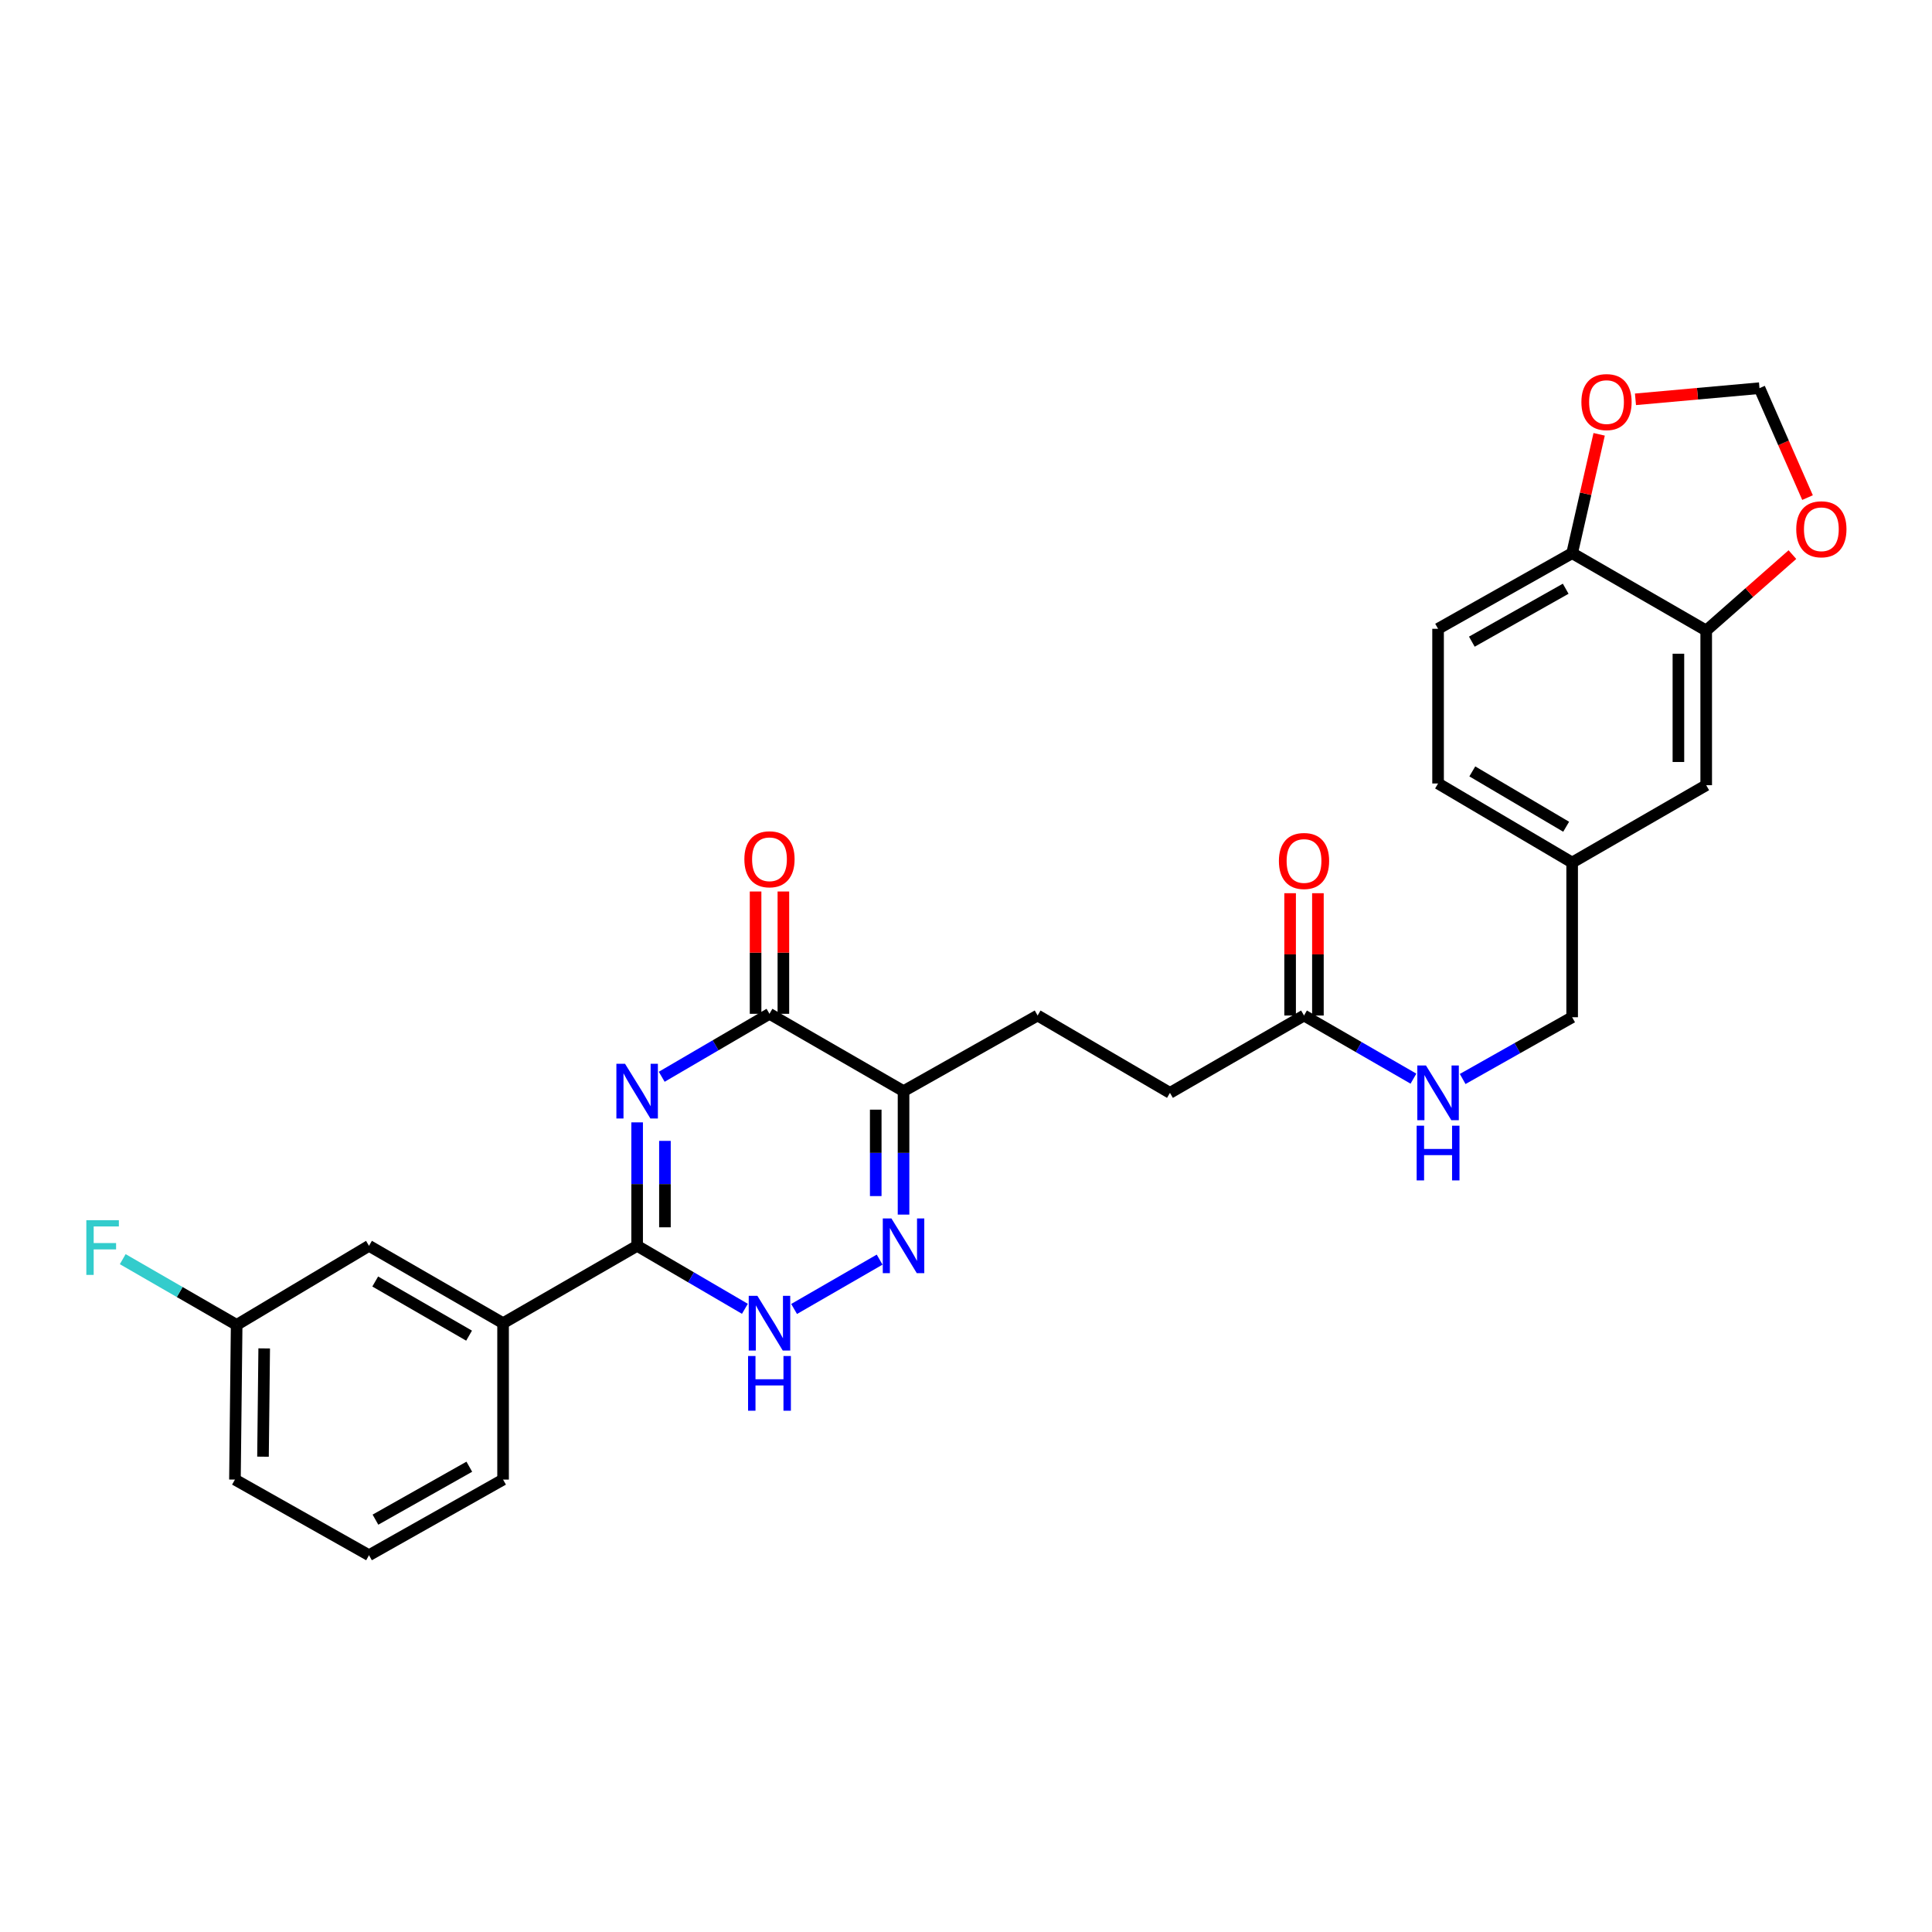 <?xml version='1.0' encoding='iso-8859-1'?>
<svg version='1.1' baseProfile='full'
              xmlns='http://www.w3.org/2000/svg'
                      xmlns:rdkit='http://www.rdkit.org/xml'
                      xmlns:xlink='http://www.w3.org/1999/xlink'
                  xml:space='preserve'
width='1000px' height='1000px' viewBox='0 0 1000 1000'>
<!-- END OF HEADER -->
<rect style='opacity:1.0;fill:#FFFFFF;stroke:none' width='1000' height='1000' x='0' y='0'> </rect>
<path class='bond-0' d='M 329.78,580.933 L 329.78,612.886' style='fill:none;fill-rule:evenodd;stroke:#0000FF;stroke-width:6px;stroke-linecap:butt;stroke-linejoin:miter;stroke-opacity:1' />
<path class='bond-0' d='M 329.78,612.886 L 329.78,644.839' style='fill:none;fill-rule:evenodd;stroke:#000000;stroke-width:6px;stroke-linecap:butt;stroke-linejoin:miter;stroke-opacity:1' />
<path class='bond-0' d='M 344.169,590.519 L 344.169,612.886' style='fill:none;fill-rule:evenodd;stroke:#0000FF;stroke-width:6px;stroke-linecap:butt;stroke-linejoin:miter;stroke-opacity:1' />
<path class='bond-0' d='M 344.169,612.886 L 344.169,635.253' style='fill:none;fill-rule:evenodd;stroke:#000000;stroke-width:6px;stroke-linecap:butt;stroke-linejoin:miter;stroke-opacity:1' />
<path class='bond-1' d='M 342.504,557.336 L 370.392,541.04' style='fill:none;fill-rule:evenodd;stroke:#0000FF;stroke-width:6px;stroke-linecap:butt;stroke-linejoin:miter;stroke-opacity:1' />
<path class='bond-1' d='M 370.392,541.04 L 398.281,524.745' style='fill:none;fill-rule:evenodd;stroke:#000000;stroke-width:6px;stroke-linecap:butt;stroke-linejoin:miter;stroke-opacity:1' />
<path class='bond-2' d='M 329.78,644.839 L 357.669,661.138' style='fill:none;fill-rule:evenodd;stroke:#000000;stroke-width:6px;stroke-linecap:butt;stroke-linejoin:miter;stroke-opacity:1' />
<path class='bond-2' d='M 357.669,661.138 L 385.558,677.438' style='fill:none;fill-rule:evenodd;stroke:#0000FF;stroke-width:6px;stroke-linecap:butt;stroke-linejoin:miter;stroke-opacity:1' />
<path class='bond-3' d='M 329.78,644.839 L 260.392,684.874' style='fill:none;fill-rule:evenodd;stroke:#000000;stroke-width:6px;stroke-linecap:butt;stroke-linejoin:miter;stroke-opacity:1' />
<path class='bond-4' d='M 411.024,677.522 L 455.295,651.979' style='fill:none;fill-rule:evenodd;stroke:#0000FF;stroke-width:6px;stroke-linecap:butt;stroke-linejoin:miter;stroke-opacity:1' />
<path class='bond-5' d='M 467.67,628.678 L 467.67,596.724' style='fill:none;fill-rule:evenodd;stroke:#0000FF;stroke-width:6px;stroke-linecap:butt;stroke-linejoin:miter;stroke-opacity:1' />
<path class='bond-5' d='M 467.67,596.724 L 467.67,564.771' style='fill:none;fill-rule:evenodd;stroke:#000000;stroke-width:6px;stroke-linecap:butt;stroke-linejoin:miter;stroke-opacity:1' />
<path class='bond-5' d='M 453.28,619.092 L 453.28,596.724' style='fill:none;fill-rule:evenodd;stroke:#0000FF;stroke-width:6px;stroke-linecap:butt;stroke-linejoin:miter;stroke-opacity:1' />
<path class='bond-5' d='M 453.28,596.724 L 453.28,574.357' style='fill:none;fill-rule:evenodd;stroke:#000000;stroke-width:6px;stroke-linecap:butt;stroke-linejoin:miter;stroke-opacity:1' />
<path class='bond-6' d='M 467.67,564.771 L 398.281,524.745' style='fill:none;fill-rule:evenodd;stroke:#000000;stroke-width:6px;stroke-linecap:butt;stroke-linejoin:miter;stroke-opacity:1' />
<path class='bond-7' d='M 467.67,564.771 L 537.066,525.632' style='fill:none;fill-rule:evenodd;stroke:#000000;stroke-width:6px;stroke-linecap:butt;stroke-linejoin:miter;stroke-opacity:1' />
<path class='bond-8' d='M 405.476,524.745 L 405.476,493.091' style='fill:none;fill-rule:evenodd;stroke:#000000;stroke-width:6px;stroke-linecap:butt;stroke-linejoin:miter;stroke-opacity:1' />
<path class='bond-8' d='M 405.476,493.091 L 405.476,461.438' style='fill:none;fill-rule:evenodd;stroke:#FF0000;stroke-width:6px;stroke-linecap:butt;stroke-linejoin:miter;stroke-opacity:1' />
<path class='bond-8' d='M 391.087,524.745 L 391.087,493.091' style='fill:none;fill-rule:evenodd;stroke:#000000;stroke-width:6px;stroke-linecap:butt;stroke-linejoin:miter;stroke-opacity:1' />
<path class='bond-8' d='M 391.087,493.091 L 391.087,461.438' style='fill:none;fill-rule:evenodd;stroke:#FF0000;stroke-width:6px;stroke-linecap:butt;stroke-linejoin:miter;stroke-opacity:1' />
<path class='bond-9' d='M 537.066,525.632 L 605.567,565.666' style='fill:none;fill-rule:evenodd;stroke:#000000;stroke-width:6px;stroke-linecap:butt;stroke-linejoin:miter;stroke-opacity:1' />
<path class='bond-10' d='M 605.567,565.666 L 674.956,525.632' style='fill:none;fill-rule:evenodd;stroke:#000000;stroke-width:6px;stroke-linecap:butt;stroke-linejoin:miter;stroke-opacity:1' />
<path class='bond-11' d='M 674.956,525.632 L 703.278,541.973' style='fill:none;fill-rule:evenodd;stroke:#000000;stroke-width:6px;stroke-linecap:butt;stroke-linejoin:miter;stroke-opacity:1' />
<path class='bond-11' d='M 703.278,541.973 L 731.601,558.314' style='fill:none;fill-rule:evenodd;stroke:#0000FF;stroke-width:6px;stroke-linecap:butt;stroke-linejoin:miter;stroke-opacity:1' />
<path class='bond-12' d='M 682.15,525.632 L 682.15,493.979' style='fill:none;fill-rule:evenodd;stroke:#000000;stroke-width:6px;stroke-linecap:butt;stroke-linejoin:miter;stroke-opacity:1' />
<path class='bond-12' d='M 682.15,493.979 L 682.15,462.325' style='fill:none;fill-rule:evenodd;stroke:#FF0000;stroke-width:6px;stroke-linecap:butt;stroke-linejoin:miter;stroke-opacity:1' />
<path class='bond-12' d='M 667.761,525.632 L 667.761,493.979' style='fill:none;fill-rule:evenodd;stroke:#000000;stroke-width:6px;stroke-linecap:butt;stroke-linejoin:miter;stroke-opacity:1' />
<path class='bond-12' d='M 667.761,493.979 L 667.761,462.325' style='fill:none;fill-rule:evenodd;stroke:#FF0000;stroke-width:6px;stroke-linecap:butt;stroke-linejoin:miter;stroke-opacity:1' />
<path class='bond-13' d='M 757.076,558.484 L 785.408,542.502' style='fill:none;fill-rule:evenodd;stroke:#0000FF;stroke-width:6px;stroke-linecap:butt;stroke-linejoin:miter;stroke-opacity:1' />
<path class='bond-13' d='M 785.408,542.502 L 813.74,526.519' style='fill:none;fill-rule:evenodd;stroke:#000000;stroke-width:6px;stroke-linecap:butt;stroke-linejoin:miter;stroke-opacity:1' />
<path class='bond-14' d='M 744.344,325.461 L 813.74,286.322' style='fill:none;fill-rule:evenodd;stroke:#000000;stroke-width:6px;stroke-linecap:butt;stroke-linejoin:miter;stroke-opacity:1' />
<path class='bond-14' d='M 761.822,332.123 L 810.4,304.726' style='fill:none;fill-rule:evenodd;stroke:#000000;stroke-width:6px;stroke-linecap:butt;stroke-linejoin:miter;stroke-opacity:1' />
<path class='bond-15' d='M 744.344,325.461 L 744.344,405.529' style='fill:none;fill-rule:evenodd;stroke:#000000;stroke-width:6px;stroke-linecap:butt;stroke-linejoin:miter;stroke-opacity:1' />
<path class='bond-16' d='M 744.344,405.529 L 813.74,446.451' style='fill:none;fill-rule:evenodd;stroke:#000000;stroke-width:6px;stroke-linecap:butt;stroke-linejoin:miter;stroke-opacity:1' />
<path class='bond-16' d='M 762.062,399.273 L 810.64,427.918' style='fill:none;fill-rule:evenodd;stroke:#000000;stroke-width:6px;stroke-linecap:butt;stroke-linejoin:miter;stroke-opacity:1' />
<path class='bond-17' d='M 260.392,684.874 L 190.995,644.839' style='fill:none;fill-rule:evenodd;stroke:#000000;stroke-width:6px;stroke-linecap:butt;stroke-linejoin:miter;stroke-opacity:1' />
<path class='bond-17' d='M 242.792,691.332 L 194.214,663.308' style='fill:none;fill-rule:evenodd;stroke:#000000;stroke-width:6px;stroke-linecap:butt;stroke-linejoin:miter;stroke-opacity:1' />
<path class='bond-18' d='M 260.392,684.874 L 260.392,765.829' style='fill:none;fill-rule:evenodd;stroke:#000000;stroke-width:6px;stroke-linecap:butt;stroke-linejoin:miter;stroke-opacity:1' />
<path class='bond-19' d='M 121.607,765.829 L 122.494,685.761' style='fill:none;fill-rule:evenodd;stroke:#000000;stroke-width:6px;stroke-linecap:butt;stroke-linejoin:miter;stroke-opacity:1' />
<path class='bond-19' d='M 136.128,753.979 L 136.749,697.931' style='fill:none;fill-rule:evenodd;stroke:#000000;stroke-width:6px;stroke-linecap:butt;stroke-linejoin:miter;stroke-opacity:1' />
<path class='bond-20' d='M 121.607,765.829 L 190.995,804.976' style='fill:none;fill-rule:evenodd;stroke:#000000;stroke-width:6px;stroke-linecap:butt;stroke-linejoin:miter;stroke-opacity:1' />
<path class='bond-21' d='M 190.995,644.839 L 122.494,685.761' style='fill:none;fill-rule:evenodd;stroke:#000000;stroke-width:6px;stroke-linecap:butt;stroke-linejoin:miter;stroke-opacity:1' />
<path class='bond-22' d='M 260.392,765.829 L 190.995,804.976' style='fill:none;fill-rule:evenodd;stroke:#000000;stroke-width:6px;stroke-linecap:butt;stroke-linejoin:miter;stroke-opacity:1' />
<path class='bond-22' d='M 242.912,759.169 L 194.335,786.572' style='fill:none;fill-rule:evenodd;stroke:#000000;stroke-width:6px;stroke-linecap:butt;stroke-linejoin:miter;stroke-opacity:1' />
<path class='bond-23' d='M 122.494,685.761 L 93.011,668.751' style='fill:none;fill-rule:evenodd;stroke:#000000;stroke-width:6px;stroke-linecap:butt;stroke-linejoin:miter;stroke-opacity:1' />
<path class='bond-23' d='M 93.011,668.751 L 63.528,651.74' style='fill:none;fill-rule:evenodd;stroke:#33CCCC;stroke-width:6px;stroke-linecap:butt;stroke-linejoin:miter;stroke-opacity:1' />
<path class='bond-24' d='M 813.74,446.451 L 883.129,406.417' style='fill:none;fill-rule:evenodd;stroke:#000000;stroke-width:6px;stroke-linecap:butt;stroke-linejoin:miter;stroke-opacity:1' />
<path class='bond-25' d='M 813.74,446.451 L 813.74,526.519' style='fill:none;fill-rule:evenodd;stroke:#000000;stroke-width:6px;stroke-linecap:butt;stroke-linejoin:miter;stroke-opacity:1' />
<path class='bond-26' d='M 883.129,406.417 L 883.129,326.356' style='fill:none;fill-rule:evenodd;stroke:#000000;stroke-width:6px;stroke-linecap:butt;stroke-linejoin:miter;stroke-opacity:1' />
<path class='bond-26' d='M 868.74,394.407 L 868.74,338.365' style='fill:none;fill-rule:evenodd;stroke:#000000;stroke-width:6px;stroke-linecap:butt;stroke-linejoin:miter;stroke-opacity:1' />
<path class='bond-27' d='M 813.74,286.322 L 883.129,326.356' style='fill:none;fill-rule:evenodd;stroke:#000000;stroke-width:6px;stroke-linecap:butt;stroke-linejoin:miter;stroke-opacity:1' />
<path class='bond-28' d='M 813.74,286.322 L 820.729,255.562' style='fill:none;fill-rule:evenodd;stroke:#000000;stroke-width:6px;stroke-linecap:butt;stroke-linejoin:miter;stroke-opacity:1' />
<path class='bond-28' d='M 820.729,255.562 L 827.718,224.803' style='fill:none;fill-rule:evenodd;stroke:#FF0000;stroke-width:6px;stroke-linecap:butt;stroke-linejoin:miter;stroke-opacity:1' />
<path class='bond-29' d='M 883.129,326.356 L 905.438,306.71' style='fill:none;fill-rule:evenodd;stroke:#000000;stroke-width:6px;stroke-linecap:butt;stroke-linejoin:miter;stroke-opacity:1' />
<path class='bond-29' d='M 905.438,306.71 L 927.747,287.064' style='fill:none;fill-rule:evenodd;stroke:#FF0000;stroke-width:6px;stroke-linecap:butt;stroke-linejoin:miter;stroke-opacity:1' />
<path class='bond-30' d='M 935.572,257.555 L 923.14,229.234' style='fill:none;fill-rule:evenodd;stroke:#FF0000;stroke-width:6px;stroke-linecap:butt;stroke-linejoin:miter;stroke-opacity:1' />
<path class='bond-30' d='M 923.14,229.234 L 910.708,200.913' style='fill:none;fill-rule:evenodd;stroke:#000000;stroke-width:6px;stroke-linecap:butt;stroke-linejoin:miter;stroke-opacity:1' />
<path class='bond-31' d='M 910.708,200.913 L 878.612,203.801' style='fill:none;fill-rule:evenodd;stroke:#000000;stroke-width:6px;stroke-linecap:butt;stroke-linejoin:miter;stroke-opacity:1' />
<path class='bond-31' d='M 878.612,203.801 L 846.515,206.688' style='fill:none;fill-rule:evenodd;stroke:#FF0000;stroke-width:6px;stroke-linecap:butt;stroke-linejoin:miter;stroke-opacity:1' />
<path  class='atom-0' d='M 323.52 550.611
L 332.8 565.611
Q 333.72 567.091, 335.2 569.771
Q 336.68 572.451, 336.76 572.611
L 336.76 550.611
L 340.52 550.611
L 340.52 578.931
L 336.64 578.931
L 326.68 562.531
Q 325.52 560.611, 324.28 558.411
Q 323.08 556.211, 322.72 555.531
L 322.72 578.931
L 319.04 578.931
L 319.04 550.611
L 323.52 550.611
' fill='#0000FF'/>
<path  class='atom-2' d='M 392.021 670.714
L 401.301 685.714
Q 402.221 687.194, 403.701 689.874
Q 405.181 692.554, 405.261 692.714
L 405.261 670.714
L 409.021 670.714
L 409.021 699.034
L 405.141 699.034
L 395.181 682.634
Q 394.021 680.714, 392.781 678.514
Q 391.581 676.314, 391.221 675.634
L 391.221 699.034
L 387.541 699.034
L 387.541 670.714
L 392.021 670.714
' fill='#0000FF'/>
<path  class='atom-2' d='M 387.201 701.866
L 391.041 701.866
L 391.041 713.906
L 405.521 713.906
L 405.521 701.866
L 409.361 701.866
L 409.361 730.186
L 405.521 730.186
L 405.521 717.106
L 391.041 717.106
L 391.041 730.186
L 387.201 730.186
L 387.201 701.866
' fill='#0000FF'/>
<path  class='atom-3' d='M 461.41 630.679
L 470.69 645.679
Q 471.61 647.159, 473.09 649.839
Q 474.57 652.519, 474.65 652.679
L 474.65 630.679
L 478.41 630.679
L 478.41 658.999
L 474.53 658.999
L 464.57 642.599
Q 463.41 640.679, 462.17 638.479
Q 460.97 636.279, 460.61 635.599
L 460.61 658.999
L 456.93 658.999
L 456.93 630.679
L 461.41 630.679
' fill='#0000FF'/>
<path  class='atom-6' d='M 385.281 444.756
Q 385.281 437.956, 388.641 434.156
Q 392.001 430.356, 398.281 430.356
Q 404.561 430.356, 407.921 434.156
Q 411.281 437.956, 411.281 444.756
Q 411.281 451.636, 407.881 455.556
Q 404.481 459.436, 398.281 459.436
Q 392.041 459.436, 388.641 455.556
Q 385.281 451.676, 385.281 444.756
M 398.281 456.236
Q 402.601 456.236, 404.921 453.356
Q 407.281 450.436, 407.281 444.756
Q 407.281 439.196, 404.921 436.396
Q 402.601 433.556, 398.281 433.556
Q 393.961 433.556, 391.601 436.356
Q 389.281 439.156, 389.281 444.756
Q 389.281 450.476, 391.601 453.356
Q 393.961 456.236, 398.281 456.236
' fill='#FF0000'/>
<path  class='atom-10' d='M 738.084 551.506
L 747.364 566.506
Q 748.284 567.986, 749.764 570.666
Q 751.244 573.346, 751.324 573.506
L 751.324 551.506
L 755.084 551.506
L 755.084 579.826
L 751.204 579.826
L 741.244 563.426
Q 740.084 561.506, 738.844 559.306
Q 737.644 557.106, 737.284 556.426
L 737.284 579.826
L 733.604 579.826
L 733.604 551.506
L 738.084 551.506
' fill='#0000FF'/>
<path  class='atom-10' d='M 733.264 582.658
L 737.104 582.658
L 737.104 594.698
L 751.584 594.698
L 751.584 582.658
L 755.424 582.658
L 755.424 610.978
L 751.584 610.978
L 751.584 597.898
L 737.104 597.898
L 737.104 610.978
L 733.264 610.978
L 733.264 582.658
' fill='#0000FF'/>
<path  class='atom-11' d='M 661.956 445.643
Q 661.956 438.843, 665.316 435.043
Q 668.676 431.243, 674.956 431.243
Q 681.236 431.243, 684.596 435.043
Q 687.956 438.843, 687.956 445.643
Q 687.956 452.523, 684.556 456.443
Q 681.156 460.323, 674.956 460.323
Q 668.716 460.323, 665.316 456.443
Q 661.956 452.563, 661.956 445.643
M 674.956 457.123
Q 679.276 457.123, 681.596 454.243
Q 683.956 451.323, 683.956 445.643
Q 683.956 440.083, 681.596 437.283
Q 679.276 434.443, 674.956 434.443
Q 670.636 434.443, 668.276 437.243
Q 665.956 440.043, 665.956 445.643
Q 665.956 451.363, 668.276 454.243
Q 670.636 457.123, 674.956 457.123
' fill='#FF0000'/>
<path  class='atom-20' d='M 44.686 631.567
L 61.526 631.567
L 61.526 634.807
L 48.486 634.807
L 48.486 643.407
L 60.086 643.407
L 60.086 646.687
L 48.486 646.687
L 48.486 659.887
L 44.686 659.887
L 44.686 631.567
' fill='#33CCCC'/>
<path  class='atom-26' d='M 929.733 273.947
Q 929.733 267.147, 933.093 263.347
Q 936.453 259.547, 942.733 259.547
Q 949.013 259.547, 952.373 263.347
Q 955.733 267.147, 955.733 273.947
Q 955.733 280.827, 952.333 284.747
Q 948.933 288.627, 942.733 288.627
Q 936.493 288.627, 933.093 284.747
Q 929.733 280.867, 929.733 273.947
M 942.733 285.427
Q 947.053 285.427, 949.373 282.547
Q 951.733 279.627, 951.733 273.947
Q 951.733 268.387, 949.373 265.587
Q 947.053 262.747, 942.733 262.747
Q 938.413 262.747, 936.053 265.547
Q 933.733 268.347, 933.733 273.947
Q 933.733 279.667, 936.053 282.547
Q 938.413 285.427, 942.733 285.427
' fill='#FF0000'/>
<path  class='atom-28' d='M 818.527 208.116
Q 818.527 201.316, 821.887 197.516
Q 825.247 193.716, 831.527 193.716
Q 837.807 193.716, 841.167 197.516
Q 844.527 201.316, 844.527 208.116
Q 844.527 214.996, 841.127 218.916
Q 837.727 222.796, 831.527 222.796
Q 825.287 222.796, 821.887 218.916
Q 818.527 215.036, 818.527 208.116
M 831.527 219.596
Q 835.847 219.596, 838.167 216.716
Q 840.527 213.796, 840.527 208.116
Q 840.527 202.556, 838.167 199.756
Q 835.847 196.916, 831.527 196.916
Q 827.207 196.916, 824.847 199.716
Q 822.527 202.516, 822.527 208.116
Q 822.527 213.836, 824.847 216.716
Q 827.207 219.596, 831.527 219.596
' fill='#FF0000'/>
</svg>
